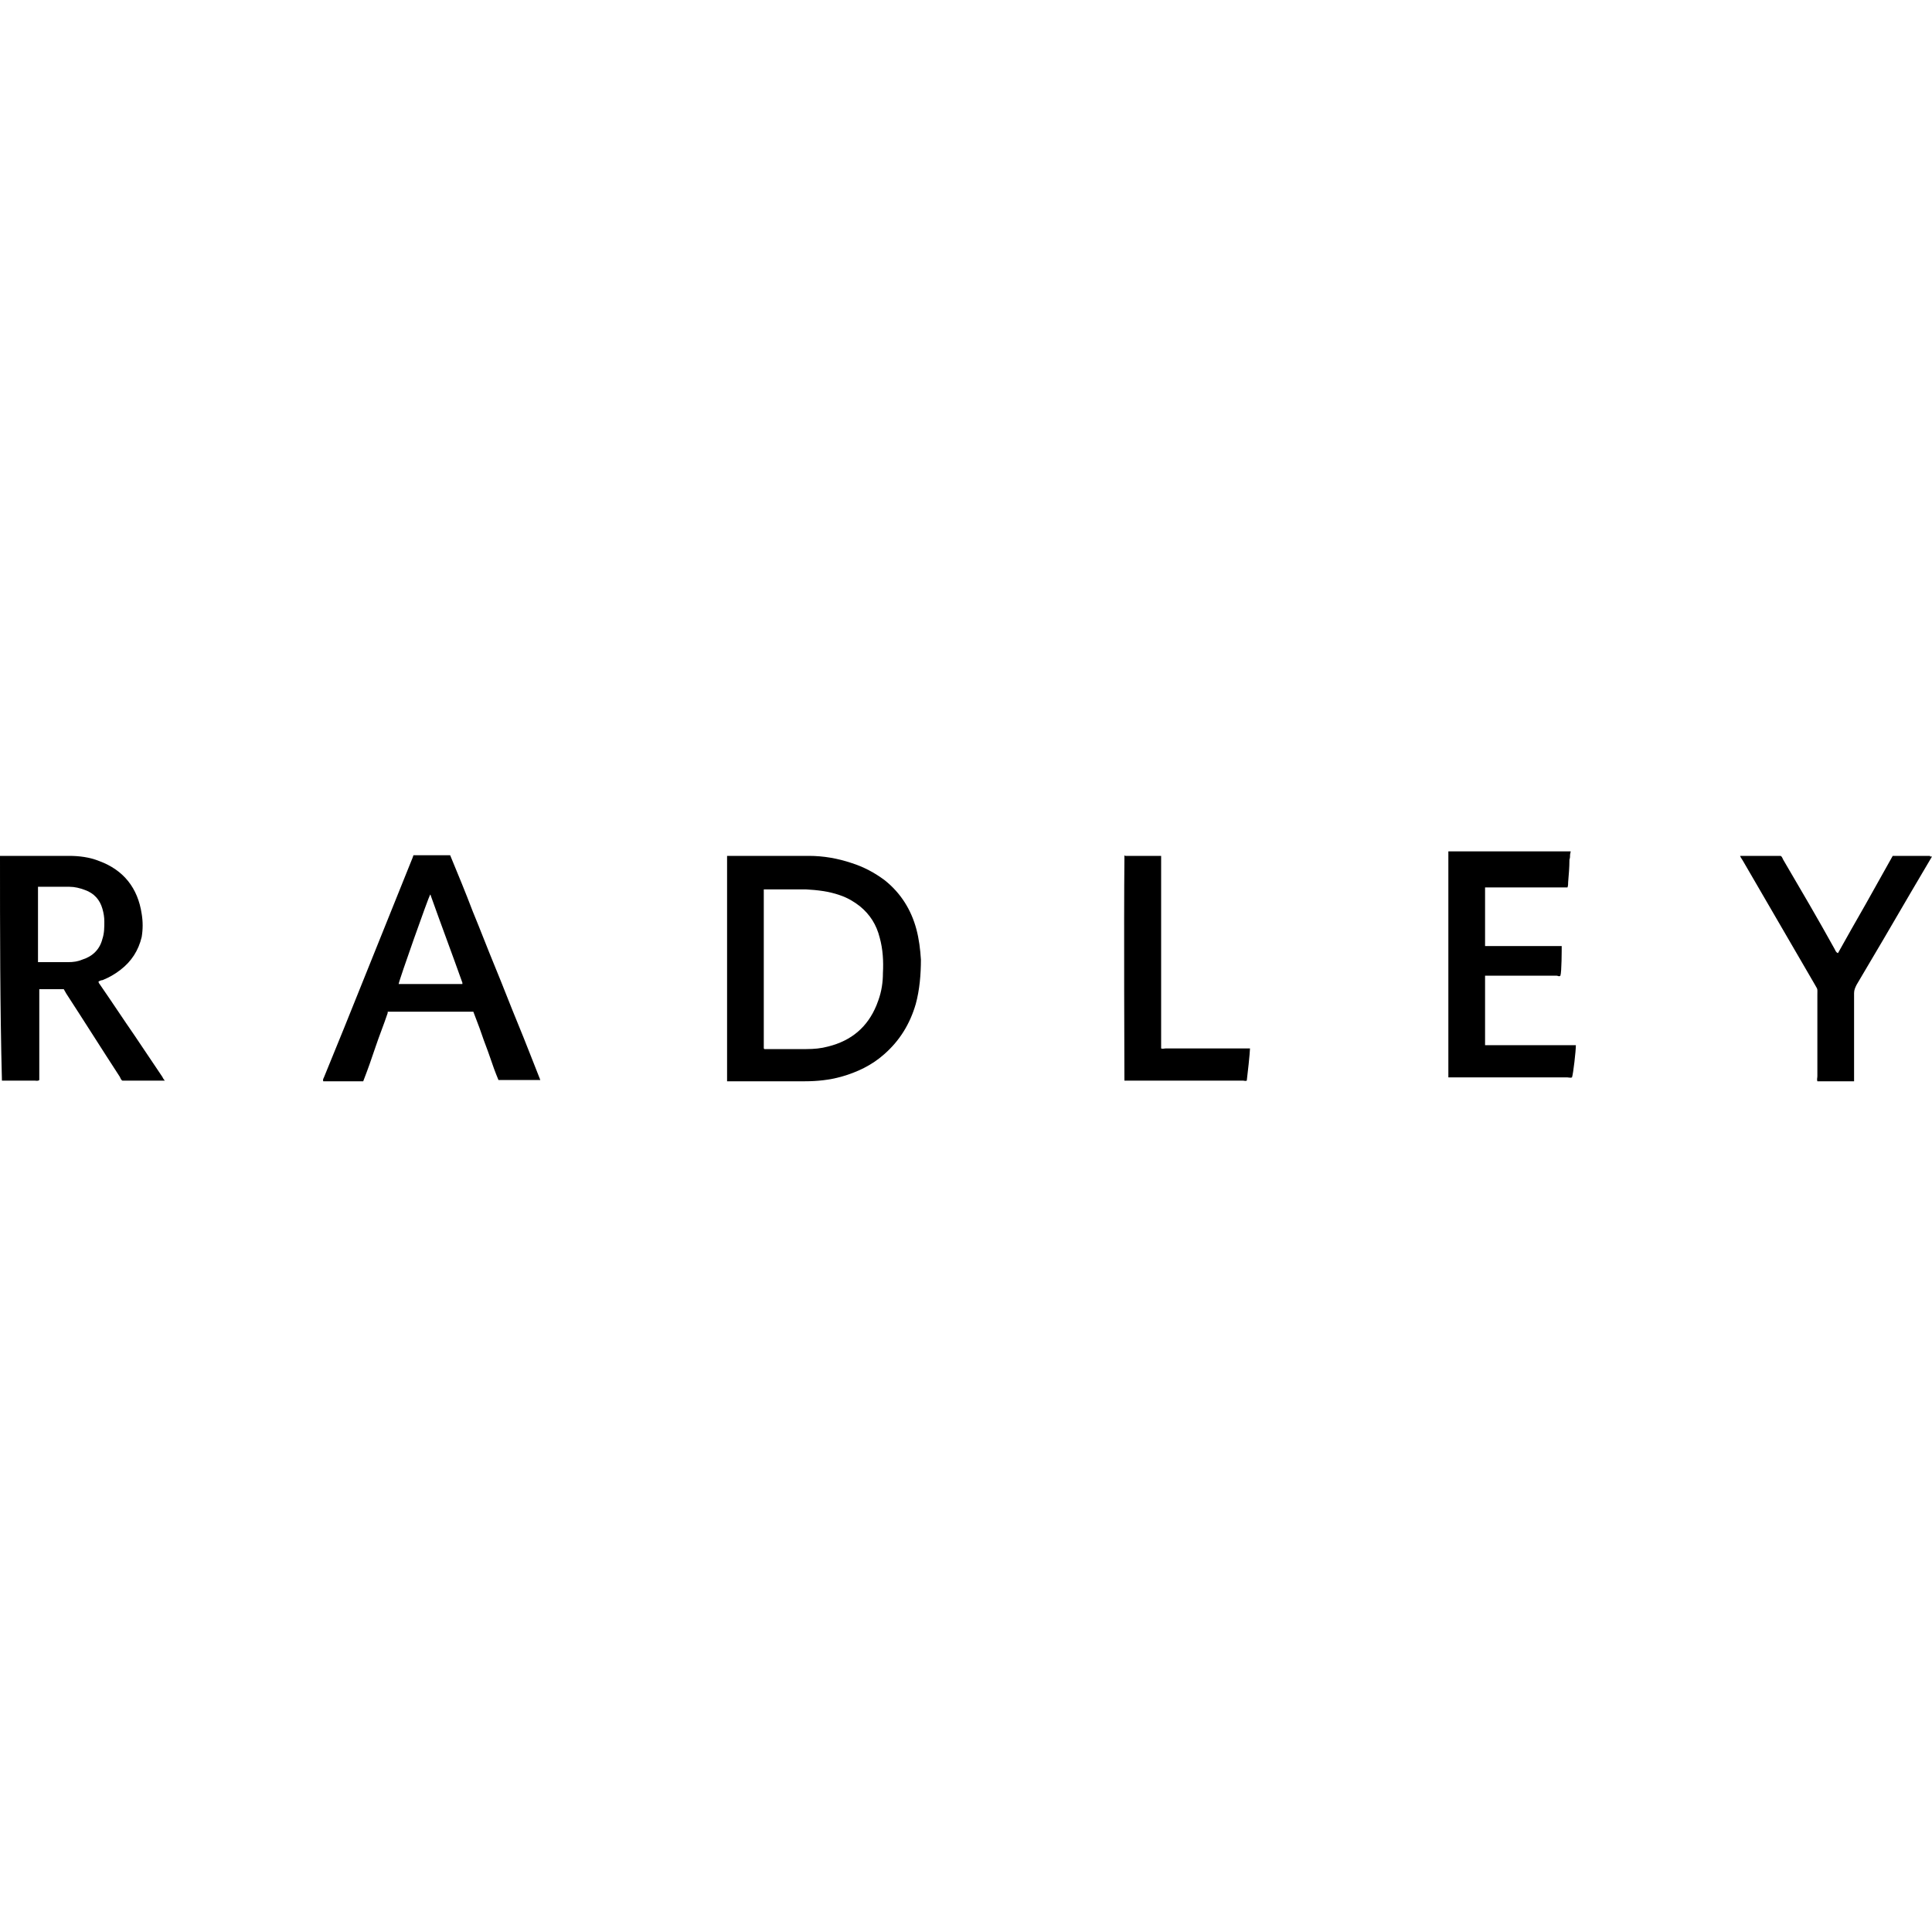 <?xml version="1.0" encoding="UTF-8"?> <svg xmlns="http://www.w3.org/2000/svg" id="Layer_1" version="1.1" viewBox="0 0 300 300"><path d="M0,132.9c2.2,0,4.3,0,6.5,0,1.4,0,2.8,0,4.2,0,1.6,0,3.2.2,4.7.8,3.8,1.4,6,4.2,6.6,8.2.2,1.2.2,2.4,0,3.6-.5,2.1-1.6,3.8-3.3,5.1-.9.7-1.8,1.2-2.8,1.6-.2,0-.4.1-.6.2,0,.3.2.4.3.6,1.8,2.6,3.5,5.2,5.3,7.8,1.4,2.1,2.9,4.3,4.3,6.4.1.2.2.4.4.6-.1,0-.2,0-.3,0-2.1,0-4.2,0-6.3,0,0,0,0,0,0,0-.2-.1-.3-.4-.4-.6-2.8-4.3-5.5-8.6-8.3-12.9-.1-.2-.3-.5-.4-.7-.6,0-3.1,0-3.8,0,0,.2,0,.4,0,.6,0,1.3,0,2.6,0,4v8.8c0,.2,0,.5,0,.7-.2.2-.5.1-.7.1-1.5,0-3,0-4.4,0-.2,0-.5,0-.7,0C0,156.3,0,144.6,0,132.9ZM5.9,149.4c.1,0,.2,0,.3,0,1.5,0,2.9,0,4.4,0,.8,0,1.5-.1,2.2-.4,1.6-.5,2.7-1.6,3.1-3.2.3-.9.3-1.8.3-2.7,0-.7-.1-1.3-.3-2-.4-1.4-1.3-2.4-2.7-2.9-.8-.3-1.6-.5-2.4-.5-1.5,0-3.1,0-4.6,0s-.2,0-.3,0c0,0,0,11.6,0,11.6Z"></path><path d="M243.8,132.7c0,.3,0,.5-.1.8,0,1.2-.1,2.3-.2,3.5,0,.3,0,.5-.1.8h-12.8c0,.2,0,.3,0,.4,0,2.8,0,5.6,0,8.3s0,.2,0,.4c.1,0,.3,0,.4,0,.2,0,.4,0,.6,0h10.1c.3,0,.5,0,.8,0,0,.6,0,4-.2,4.6-.2.2-.4,0-.6,0-1.3,0-2.7,0-4,0h-6.3c-.2,0-.5,0-.8,0,0,.2,0,.3,0,.4,0,3.3,0,6.6,0,10,0,.1,0,.3,0,.4.1,0,.3,0,.4,0,.2,0,.4,0,.6,0h12.3c.3,0,.5,0,.8,0,0,.9-.4,4.4-.6,5-.2.1-.5,0-.7,0-1.7,0-3.5,0-5.2,0h-12.5c-.3,0-.5,0-.8,0,0-.2,0-.3,0-.4,0-.1,0-.3,0-.4v-33.7c0-.2,0-.4,0-.6h19Z"></path><path d="M300,133c-1.1,1.9-2.2,3.7-3.3,5.6-2.8,4.8-5.6,9.6-8.4,14.3-.2.4-.4.8-.4,1.3,0,4.3,0,8.6,0,12.9,0,.3,0,.5,0,.8,0,0-.2,0-.3,0-1.7,0-3.4,0-5.1,0,0,0-.2,0-.3,0-.1-.3,0-.5,0-.8,0-4.2,0-8.3,0-12.5,0-1.3.1-.8-.5-1.9-3.7-6.4-7.4-12.7-11.1-19.1-.1-.2-.3-.4-.4-.7,0,0,0,0,0,0,0,0,0,0,0,0h6.3c.2.1.3.4.4.6,2.7,4.6,5.4,9.2,8,13.9.1.2.2.5.5.6,1.4-2.5,2.8-5,4.3-7.6,1.4-2.5,2.8-5,4.2-7.5,2,0,3.9,0,5.8,0h0c0,.1,0,.1,0,.1Z"></path><path d="M112.9,167.9c0-.7,0-34.4,0-35,.2,0,.5,0,.7,0h11.1c.3,0,.6,0,.9,0,2.3,0,4.5.4,6.6,1.1,1.9.6,3.6,1.5,5.2,2.7,2.5,2,4.1,4.6,4.9,7.6.4,1.5.6,3.1.7,4.7,0,2.3-.2,4.7-.8,6.9-.9,3.1-2.5,5.7-4.9,7.8-1.9,1.7-4.2,2.8-6.7,3.5-1.8.5-3.7.7-5.6.7-3.8,0-7.7,0-11.5,0s-.4,0-.6,0h0ZM118.7,162.9c.2,0,.3,0,.5,0,2,0,4,0,6,0,1.2,0,2.3-.1,3.4-.4,3.6-.9,6.1-3,7.5-6.4.1-.3.2-.5.3-.8.5-1.4.7-2.8.7-4.2.1-1.8,0-3.7-.5-5.5-.5-2-1.5-3.6-3.1-4.9-.9-.7-1.9-1.3-3.1-1.7-1.7-.6-3.5-.8-5.3-.9-2,0-4,0-6.1,0-.1,0-.2,0-.4,0v24.3c0,.1,0,.3,0,.4h0Z"></path><path d="M60.2,157.3c-.6,1.8-1.3,3.5-1.9,5.3-.6,1.8-1.2,3.5-1.9,5.3-.6,0-5.6,0-6.2,0-.1-.2,0-.4.1-.6,1-2.5,2.1-5.1,3.1-7.6,3.5-8.7,7-17.4,10.5-26.1.1-.2.2-.5.3-.8.6,0,1.2,0,1.9,0,.6,0,1.3,0,1.9,0,.6,0,1.3,0,1.9,0,1.2,2.9,2.4,5.8,3.5,8.7,1.2,2.9,2.3,5.8,3.5,8.7,1.2,2.9,2.3,5.8,3.5,8.7,1.2,2.9,2.3,5.8,3.5,8.8-.1,0-.2,0-.3,0-2,0-3.9,0-5.9,0,0,0-.2,0-.3,0-.5-1.2-.9-2.3-1.3-3.5-.4-1.2-.9-2.4-1.3-3.6-.4-1.2-.9-2.4-1.3-3.5,0,0,0,0-.1,0,0,0,0,0,0,0-.1,0-.2,0-.3,0-4.2,0-8.4,0-12.6,0,0,0-.1,0-.2,0,0,0,0,0-.1,0h0ZM61.9,152.8c.1,0,.2,0,.3,0,3.2,0,6.4,0,9.6,0,0,0,0,0,0,0,0,0,0,0,0,0,0,0,0-.1,0-.2-1.6-4.5-3.3-9-4.9-13.5,0,0,0-.1-.1-.2-.3.5-4.8,13.2-4.9,13.9h0Z"></path><path d="M174.7,132.9c.9,0,5.1,0,5.6,0,0,.1,0,.2,0,.4,0,.2,0,.5,0,.7v28c0,.3,0,.5,0,.8.2.1.5,0,.7,0h12.4c.2,0,.4,0,.7,0,0,.6-.4,4.3-.5,5-.2.1-.4,0-.6,0-1.6,0-3.2,0-4.9,0h-12.7c-.3,0-.5,0-.8,0,0-.6-.1-25.2,0-34.4,0-.2,0-.4,0-.6h0Z"></path></svg> 